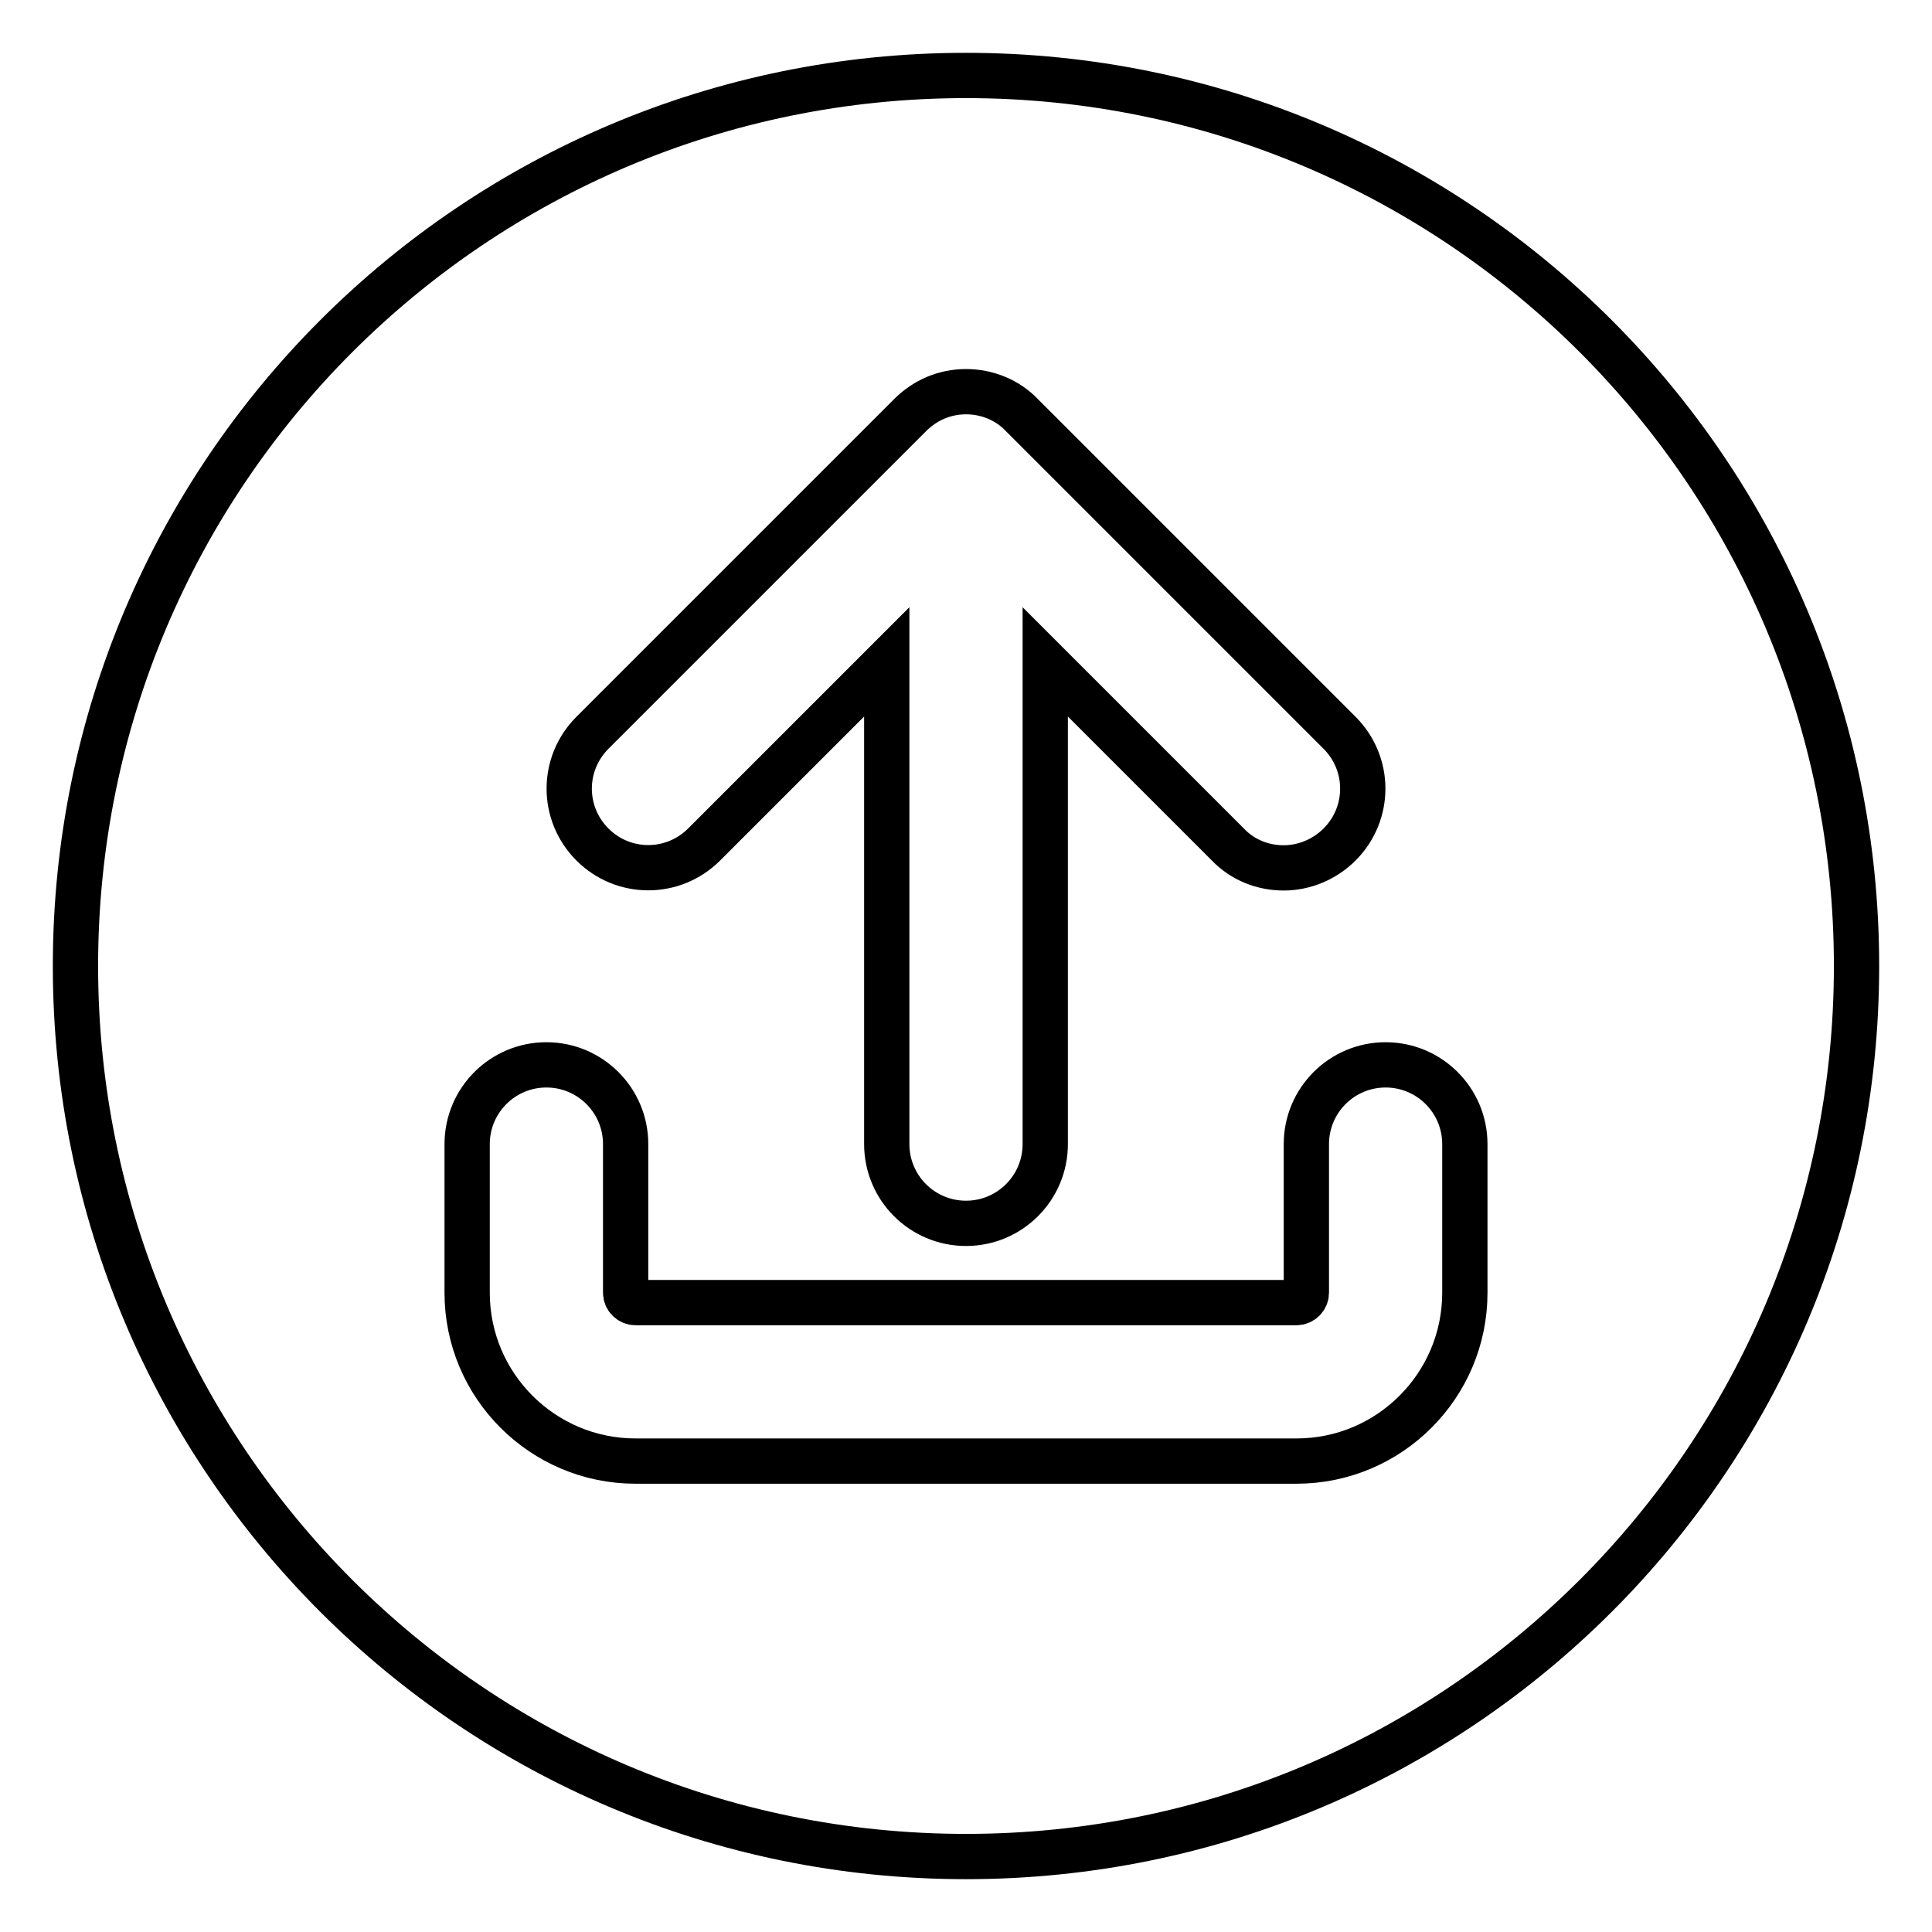 <?xml version="1.0" encoding="utf-8"?>
<!-- Svg Vector Icons : http://www.onlinewebfonts.com/icon -->
<!DOCTYPE svg PUBLIC "-//W3C//DTD SVG 1.1//EN" "http://www.w3.org/Graphics/SVG/1.1/DTD/svg11.dtd">
<svg version="1.1" xmlns="http://www.w3.org/2000/svg" xmlns:xlink="http://www.w3.org/1999/xlink" x="0px" y="0px" viewBox="0 0 256 256" enable-background="new 0 0 256 256" xml:space="preserve">
<g> <path stroke-width="6" fill-opacity="0" stroke="#000000"  d="M194.1,171.3c0,12.3-10,22.3-22.3,22.3H84.2c-12.3,0-22.3-10-22.3-22.3v-19.7c0-5.8,4.7-10.5,10.5-10.5 c5.8,0,10.5,4.7,10.5,10.5v19.7c0,0.7,0.6,1.3,1.3,1.3h87.6c0.7,0,1.3-0.6,1.3-1.3v-19.7c0-5.8,4.7-10.5,10.5-10.5 s10.5,4.7,10.5,10.5V171.3z M78.5,97.1L120.6,55c2-2,4.6-3.1,7.4-3.1c2.8,0,5.5,1.1,7.4,3.1l42.1,42.1c4.1,4.1,4.1,10.7,0,14.8 c-2,2-4.7,3.1-7.4,3.1c-2.7,0-5.4-1-7.4-3.1l-24.2-24.2v63.9c0,5.8-4.7,10.5-10.5,10.5c-5.8,0-10.5-4.7-10.5-10.5V87.7l-24.2,24.2 c-4.1,4.1-10.7,4.1-14.8,0C74.4,107.8,74.4,101.2,78.5,97.1L78.5,97.1z M128,10C62.8,10,10,62.8,10,128c0,65.2,52.8,118,118,118 c65.2,0,118-52.8,118-118C246,62.8,193.2,10,128,10L128,10z"/></g>
</svg>